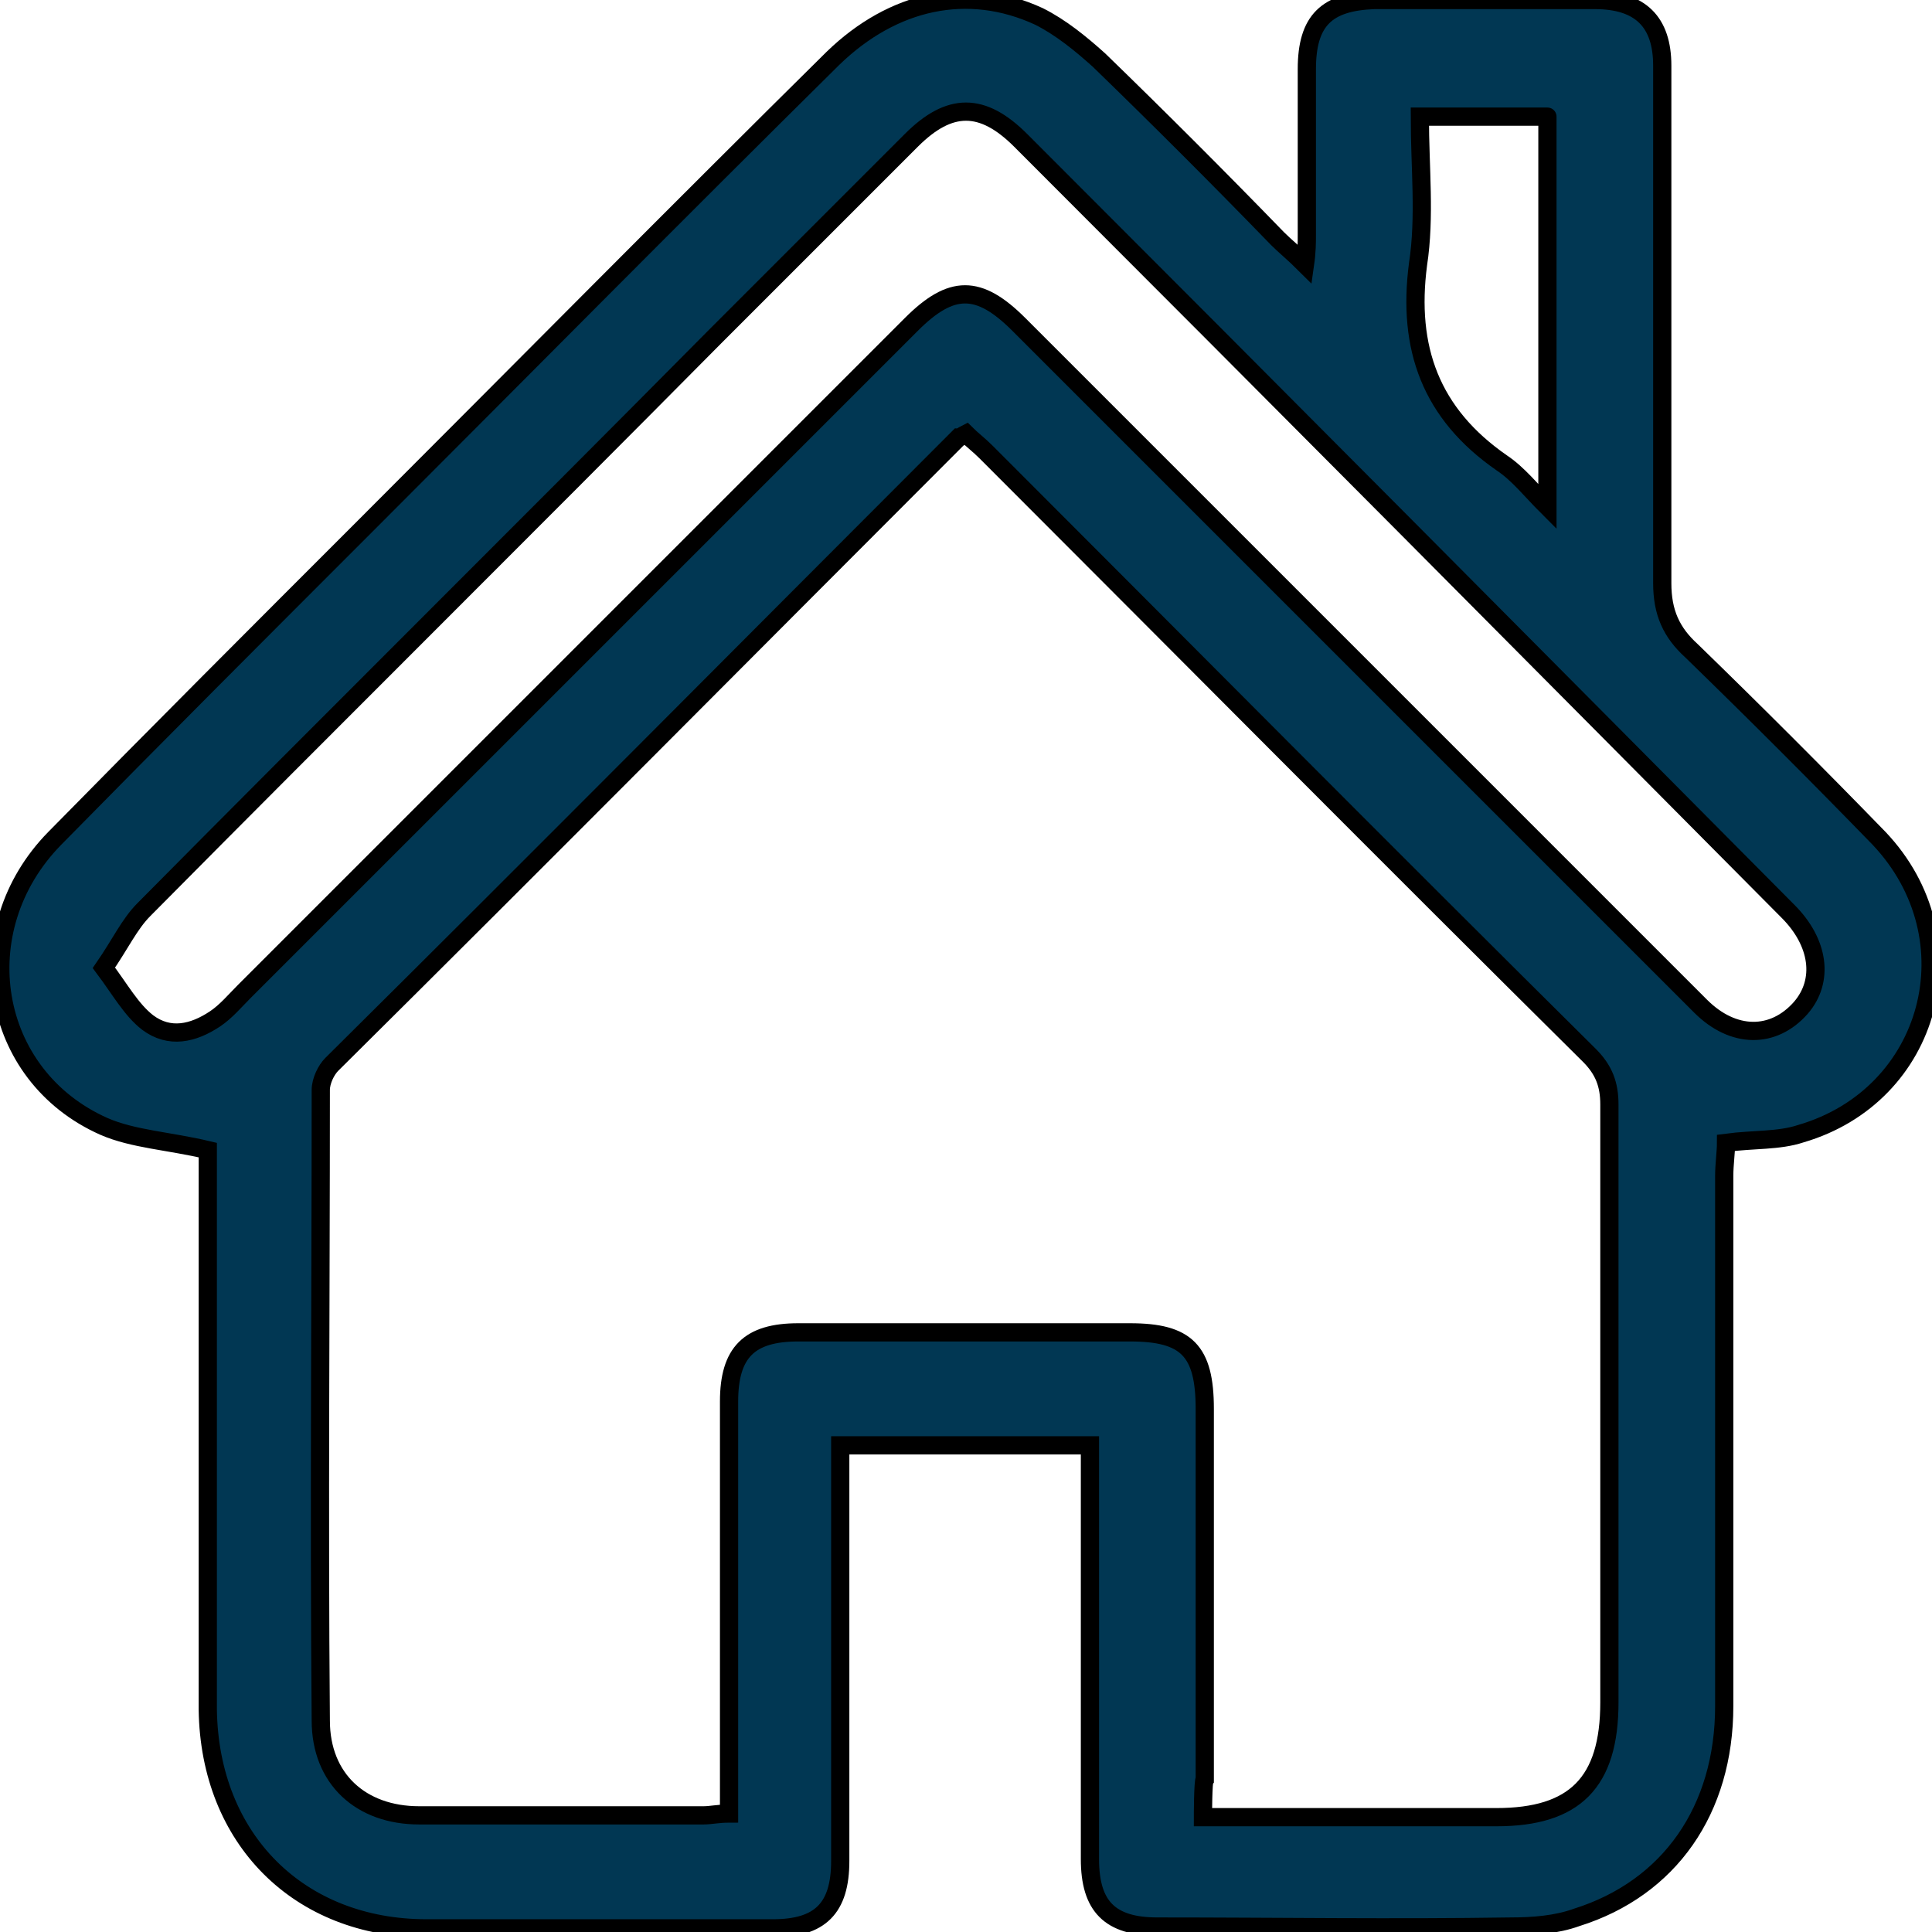 <?xml version="1.0" encoding="utf-8"?>
<!-- Generator: Adobe Illustrator 27.8.1, SVG Export Plug-In . SVG Version: 6.00 Build 0)  -->
<svg version="1.1" id="Layer_2_00000001647118499829100210000013516976971901537711_"
	 xmlns="http://www.w3.org/2000/svg" xmlns:xlink="http://www.w3.org/1999/xlink" x="0px" y="0px" viewBox="0 0 106 106"
	 style="enable-background:new 0 0 106 106;" xml:space="preserve">
<style type="text/css">
	.st0{fill:#013753;stroke:#000000;stroke-miterlimit:10;}
</style>
<g id="Capa_1">
	<path class="st0" d="M11.4,63.1c-2.1-0.5-4.1-0.6-5.7-1.3C-0.6,59-1.9,51,3,46C8.6,40.3,14.3,34.6,20,28.9
		c8.6-8.6,17.1-17.2,25.7-25.7C49,0,53.1-0.9,57,0.9c1.2,0.6,2.3,1.5,3.3,2.4c3.3,3.2,6.6,6.5,9.8,9.8c0.4,0.4,0.9,0.8,1.5,1.4
		c0.1-0.7,0.1-1.2,0.1-1.6c0-3,0-6.1,0-9.1c0-2.7,1.1-3.7,3.7-3.8c4,0,8.1,0,12.1,0c2.5,0,3.7,1.2,3.7,3.6c0,0.4,0,0.9,0,1.3
		c0,9.1,0,18.1,0,27.1c0,1.6,0.5,2.7,1.6,3.7c3.5,3.4,6.9,6.8,10.3,10.3c5.2,5.5,2.9,14.1-4.3,16.2c-1.2,0.4-2.6,0.3-4.1,0.5
		c0,0.5-0.1,1.2-0.1,1.8c0,9.7,0,19.4,0,29.1c0,5.7-3,10-8.1,11.6c-1.1,0.4-2.4,0.5-3.6,0.5c-6.4,0.1-12.9,0-19.4,0
		c-2.6,0-3.7-1.1-3.7-3.7c0-6.9,0-13.9,0-20.8c0-0.6,0-1.2,0-1.9H46.1c0,0.9,0,1.7,0,2.6c0,6.7,0,13.5,0,20.2c0,2.6-1.1,3.7-3.7,3.7
		c-6.3,0-12.7,0-19,0c-7,0-11.9-4.9-12-12c0-9.7,0-19.4,0-29.1C11.4,64.2,11.4,63.6,11.4,63.1L11.4,63.1z M66,99.7
		c5.6,0,10.8,0,16.1,0c4.3,0,6.2-1.9,6.2-6.3c0-10.9,0-21.8,0-32.8c0-1.1-0.3-1.9-1.1-2.7c-11.1-11-22.1-22.1-33.1-33.1
		c-0.4-0.4-0.8-0.7-1.1-1c-0.2,0.1-0.3,0.2-0.4,0.2C41.1,35.5,29.7,47,18.2,58.4c-0.3,0.3-0.6,0.9-0.6,1.4c0,11.5-0.1,23.1,0,34.6
		c0,3.2,2.2,5.2,5.4,5.2c5.2,0,10.4,0,15.6,0c0.4,0,0.8-0.1,1.4-0.1c0-0.8,0-1.4,0-2.1c0-6.8,0-13.7,0-20.5c0-2.7,1.1-3.8,3.8-3.8
		c6.1,0,12.1,0,18.2,0c3.1,0,4.1,1,4.1,4.2c0,6.8,0,13.6,0,20.3C66,97.7,66,99.7,66,99.7z M5.7,53.1c0.9,1.2,1.5,2.3,2.4,3
		c1.2,0.9,2.5,0.6,3.7-0.2c0.6-0.4,1.1-1,1.6-1.5C25.6,42.2,37.8,30,50,17.8c2.2-2.2,3.7-2.2,5.9,0c6.7,6.7,13.4,13.4,20.1,20.1
		c5.8,5.8,11.5,11.5,17.3,17.3c1.8,1.8,4,1.8,5.5,0.1c1.3-1.5,1-3.6-0.7-5.3C84.1,35.9,70.1,21.8,56,7.7c-2.1-2.1-3.9-2.1-6,0
		c-3.6,3.6-7.2,7.2-10.8,10.8C28.8,29,18.3,39.4,7.9,49.9C7.1,50.7,6.6,51.8,5.7,53.1L5.7,53.1z M77.9,6.4c0,2.8,0.3,5.5-0.1,8.1
		c-0.6,4.6,0.7,8.2,4.6,10.9c0.9,0.6,1.6,1.5,2.5,2.4V6.4C85,6.4,77.9,6.4,77.9,6.4z"/>
</g>
</svg>
